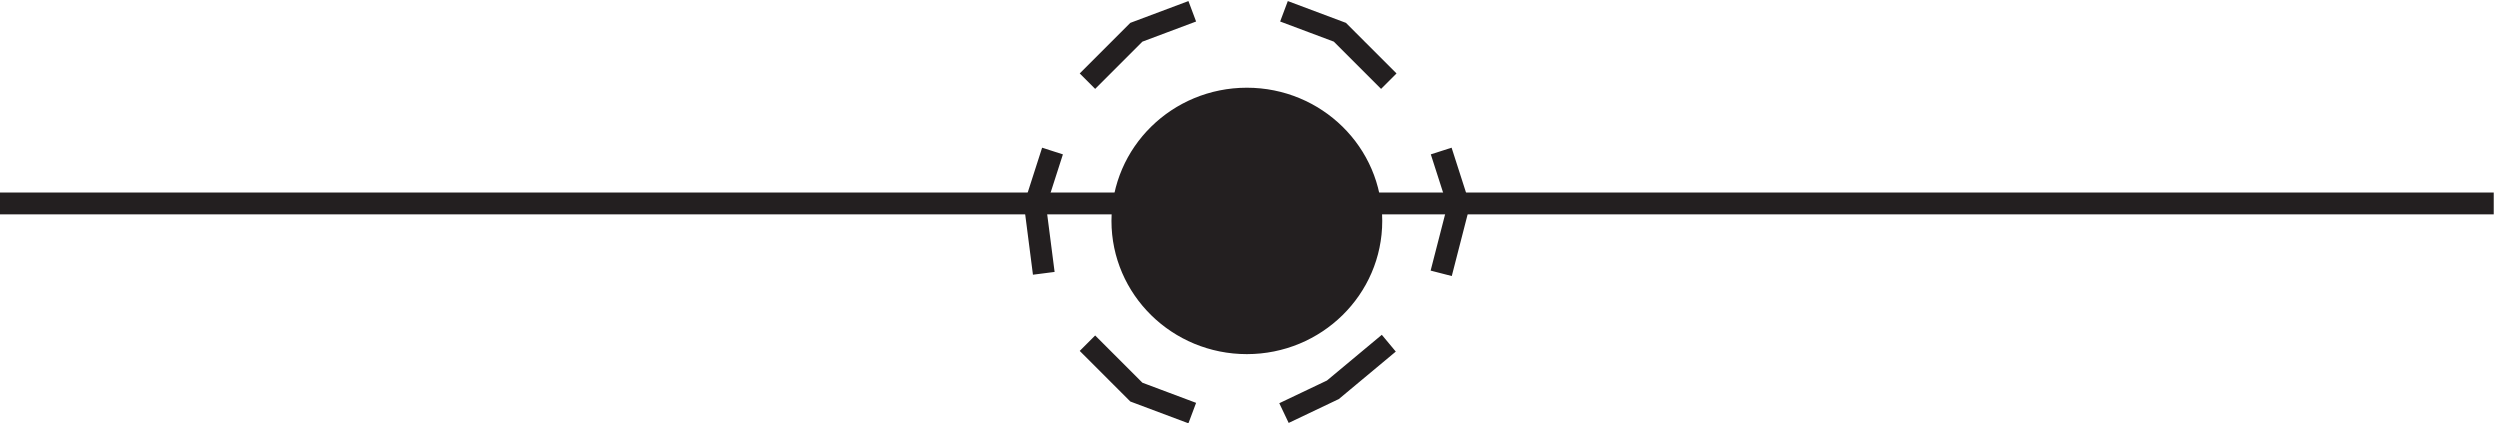 <svg xmlns="http://www.w3.org/2000/svg" xml:space="preserve" width="114.2" height="19.336"><path d="M3.332 75.668h856.5" style="fill:none;stroke:#231f20;stroke-width:7.5;stroke-linecap:butt;stroke-linejoin:miter;stroke-miterlimit:10;stroke-dasharray:none;stroke-opacity:1" transform="matrix(.133 0 0 -.133 -.444 19.357)"/><path d="M474.332 69.664c0-23.195-19.137-42-42.75-42-23.609 0-42.75 18.805-42.75 42 0 23.2 19.141 42 42.75 42 23.613 0 42.75-18.8 42.75-42" style="fill:#231f20;fill-opacity:1;fill-rule:evenodd;stroke:none" transform="matrix(.133 0 0 -.133 -.444 19.357)"/><path d="M474.332 69.664c0-23.195-19.137-42-42.75-42-23.609 0-42.75 18.805-42.75 42 0 23.2 19.141 42 42.75 42 23.613 0 42.75-18.8 42.75-42zm24 24.004 6-18.668-6-23.332m-133.5 42-6-18.668 3-23.332m51 89.996-19.199-7.199-16.801-16.801m67.5 24 19.199-7.199 16.801-16.801m-67.5-113.996-19.199 7.2-16.801 16.8m67.5-24 16.801 8 19.199 16" style="fill:none;stroke:#231f20;stroke-width:7.5;stroke-linecap:butt;stroke-linejoin:miter;stroke-miterlimit:10;stroke-dasharray:none;stroke-opacity:1" transform="matrix(.133 0 0 -.133 -.444 19.357)"/></svg>
